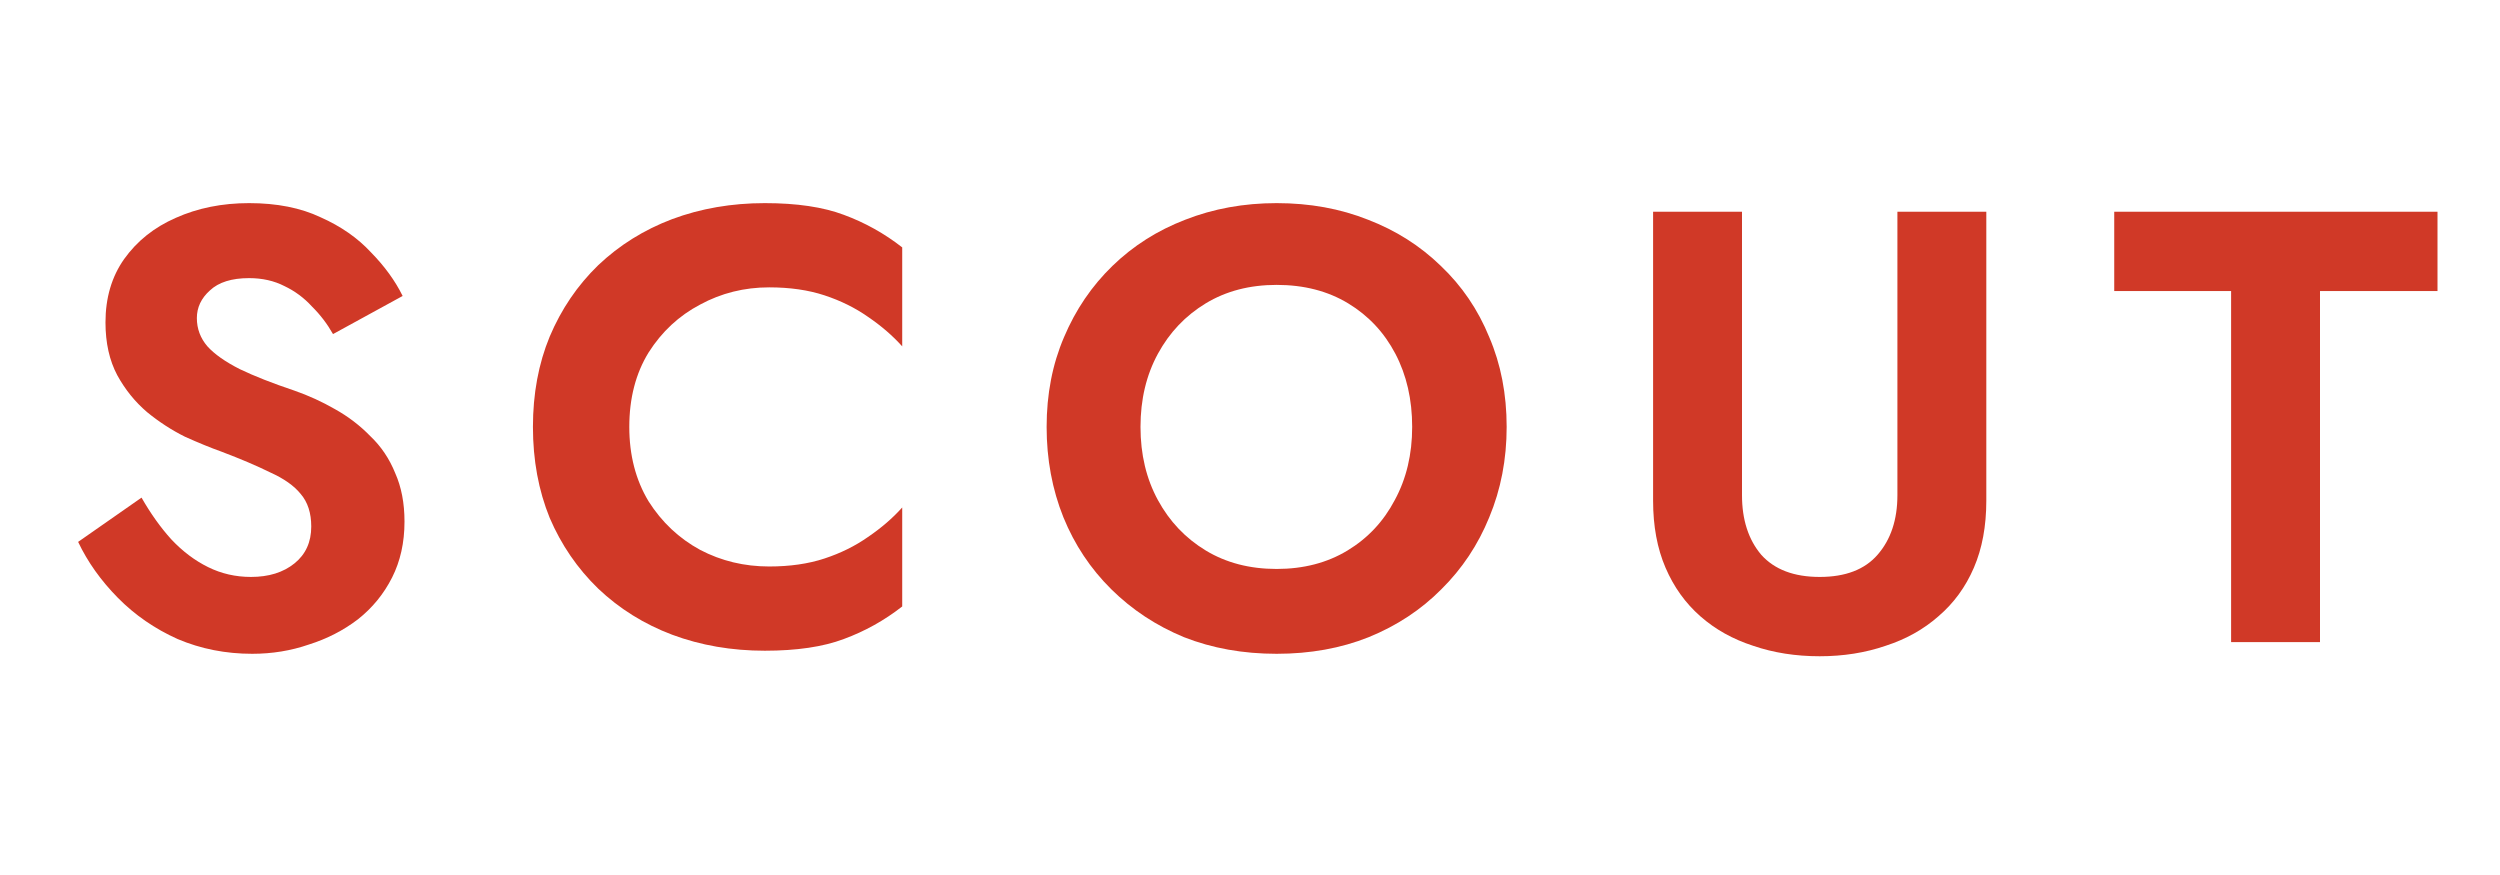 <?xml version="1.0" encoding="UTF-8"?>
<svg xmlns="http://www.w3.org/2000/svg" width="160" height="56" viewBox="0 0 160 56" fill="none">
  <path d="M9.058 31.848L5 34.681C5.61 35.967 6.459 37.16 7.546 38.262C8.634 39.364 9.907 40.242 11.366 40.898C12.851 41.528 14.443 41.843 16.14 41.843C17.414 41.843 18.62 41.646 19.761 41.252C20.928 40.885 21.976 40.347 22.904 39.639C23.833 38.905 24.562 38.013 25.093 36.963C25.623 35.914 25.888 34.721 25.888 33.383C25.888 32.202 25.689 31.166 25.291 30.274C24.92 29.356 24.39 28.569 23.7 27.913C23.037 27.231 22.281 26.654 21.432 26.182C20.61 25.71 19.748 25.316 18.846 25.001C17.44 24.529 16.273 24.07 15.345 23.624C14.416 23.152 13.727 22.667 13.276 22.168C12.825 21.644 12.599 21.04 12.599 20.358C12.599 19.676 12.878 19.086 13.435 18.587C13.992 18.063 14.828 17.8 15.941 17.8C16.79 17.8 17.546 17.971 18.209 18.312C18.872 18.627 19.456 19.06 19.96 19.611C20.491 20.135 20.942 20.726 21.313 21.381L25.769 18.942C25.291 17.971 24.615 17.04 23.74 16.148C22.891 15.23 21.817 14.482 20.517 13.905C19.244 13.302 17.719 13 15.941 13C14.217 13 12.652 13.315 11.247 13.944C9.867 14.548 8.767 15.427 7.944 16.581C7.149 17.709 6.751 19.06 6.751 20.634C6.751 21.945 7.003 23.073 7.507 24.018C8.011 24.936 8.647 25.723 9.416 26.379C10.186 27.008 10.995 27.533 11.843 27.953C12.719 28.346 13.488 28.661 14.151 28.897C15.398 29.369 16.445 29.815 17.294 30.235C18.17 30.628 18.82 31.087 19.244 31.612C19.695 32.137 19.92 32.832 19.92 33.697C19.92 34.694 19.562 35.481 18.846 36.058C18.13 36.636 17.201 36.924 16.061 36.924C15.079 36.924 14.164 36.714 13.316 36.294C12.467 35.875 11.684 35.285 10.968 34.524C10.278 33.763 9.642 32.871 9.058 31.848Z" fill="#D03927"></path>
  <path d="M40.275 27.323C40.275 25.487 40.686 23.9 41.508 22.562C42.357 21.224 43.458 20.201 44.811 19.492C46.163 18.758 47.636 18.391 49.227 18.391C50.553 18.391 51.734 18.561 52.768 18.902C53.803 19.243 54.731 19.702 55.553 20.279C56.402 20.857 57.131 21.486 57.742 22.168V15.833C56.601 14.941 55.354 14.246 54.002 13.748C52.675 13.249 50.991 13 48.949 13C46.827 13 44.85 13.341 43.02 14.023C41.217 14.705 39.638 15.689 38.285 16.974C36.959 18.26 35.925 19.781 35.182 21.539C34.466 23.27 34.108 25.198 34.108 27.323C34.108 29.448 34.466 31.389 35.182 33.147C35.925 34.878 36.959 36.386 38.285 37.672C39.638 38.957 41.217 39.941 43.02 40.623C44.85 41.305 46.827 41.646 48.949 41.646C50.991 41.646 52.675 41.397 54.002 40.898C55.354 40.4 56.601 39.705 57.742 38.813V32.478C57.131 33.16 56.402 33.789 55.553 34.366C54.731 34.944 53.803 35.403 52.768 35.744C51.734 36.085 50.553 36.255 49.227 36.255C47.636 36.255 46.163 35.901 44.811 35.193C43.458 34.458 42.357 33.422 41.508 32.084C40.686 30.72 40.275 29.133 40.275 27.323Z" fill="#D03927"></path>
  <path d="M72.992 27.323C72.992 25.565 73.363 24.005 74.106 22.64C74.848 21.276 75.87 20.201 77.169 19.414C78.469 18.627 79.981 18.233 81.705 18.233C83.456 18.233 84.981 18.627 86.281 19.414C87.58 20.201 88.588 21.276 89.304 22.64C90.02 24.005 90.379 25.565 90.379 27.323C90.379 29.081 90.007 30.641 89.265 32.005C88.548 33.37 87.54 34.445 86.241 35.232C84.941 36.019 83.429 36.413 81.705 36.413C79.981 36.413 78.469 36.019 77.169 35.232C75.87 34.445 74.848 33.37 74.106 32.005C73.363 30.641 72.992 29.081 72.992 27.323ZM66.984 27.323C66.984 29.395 67.342 31.323 68.058 33.107C68.774 34.865 69.795 36.399 71.121 37.711C72.448 39.023 73.999 40.046 75.777 40.78C77.58 41.489 79.556 41.843 81.705 41.843C83.853 41.843 85.816 41.489 87.594 40.78C89.397 40.046 90.949 39.023 92.249 37.711C93.575 36.399 94.596 34.865 95.312 33.107C96.055 31.323 96.426 29.395 96.426 27.323C96.426 25.224 96.055 23.309 95.312 21.578C94.596 19.82 93.562 18.299 92.209 17.014C90.883 15.728 89.331 14.745 87.554 14.062C85.776 13.354 83.827 13 81.705 13C79.609 13 77.66 13.354 75.856 14.062C74.079 14.745 72.527 15.728 71.201 17.014C69.875 18.299 68.84 19.82 68.098 21.578C67.355 23.309 66.984 25.224 66.984 27.323Z" fill="#D03927"></path>
  <path d="M105.798 13.551V32.045C105.798 33.671 106.063 35.101 106.594 36.334C107.124 37.567 107.867 38.603 108.822 39.442C109.777 40.282 110.904 40.911 112.204 41.331C113.504 41.777 114.923 42 116.461 42C117.973 42 119.379 41.777 120.679 41.331C121.978 40.911 123.106 40.282 124.06 39.442C125.042 38.603 125.798 37.567 126.328 36.334C126.859 35.101 127.124 33.671 127.124 32.045V13.551H121.434V31.691C121.434 33.265 121.01 34.537 120.161 35.508C119.339 36.452 118.106 36.924 116.461 36.924C114.817 36.924 113.57 36.452 112.721 35.508C111.899 34.537 111.488 33.265 111.488 31.691V13.551H105.798Z" fill="#D03927"></path>
  <path d="M135.311 18.627H142.791V41.095H148.48V18.627H156V13.551H135.311V18.627Z" fill="#D03927"></path>
</svg>
